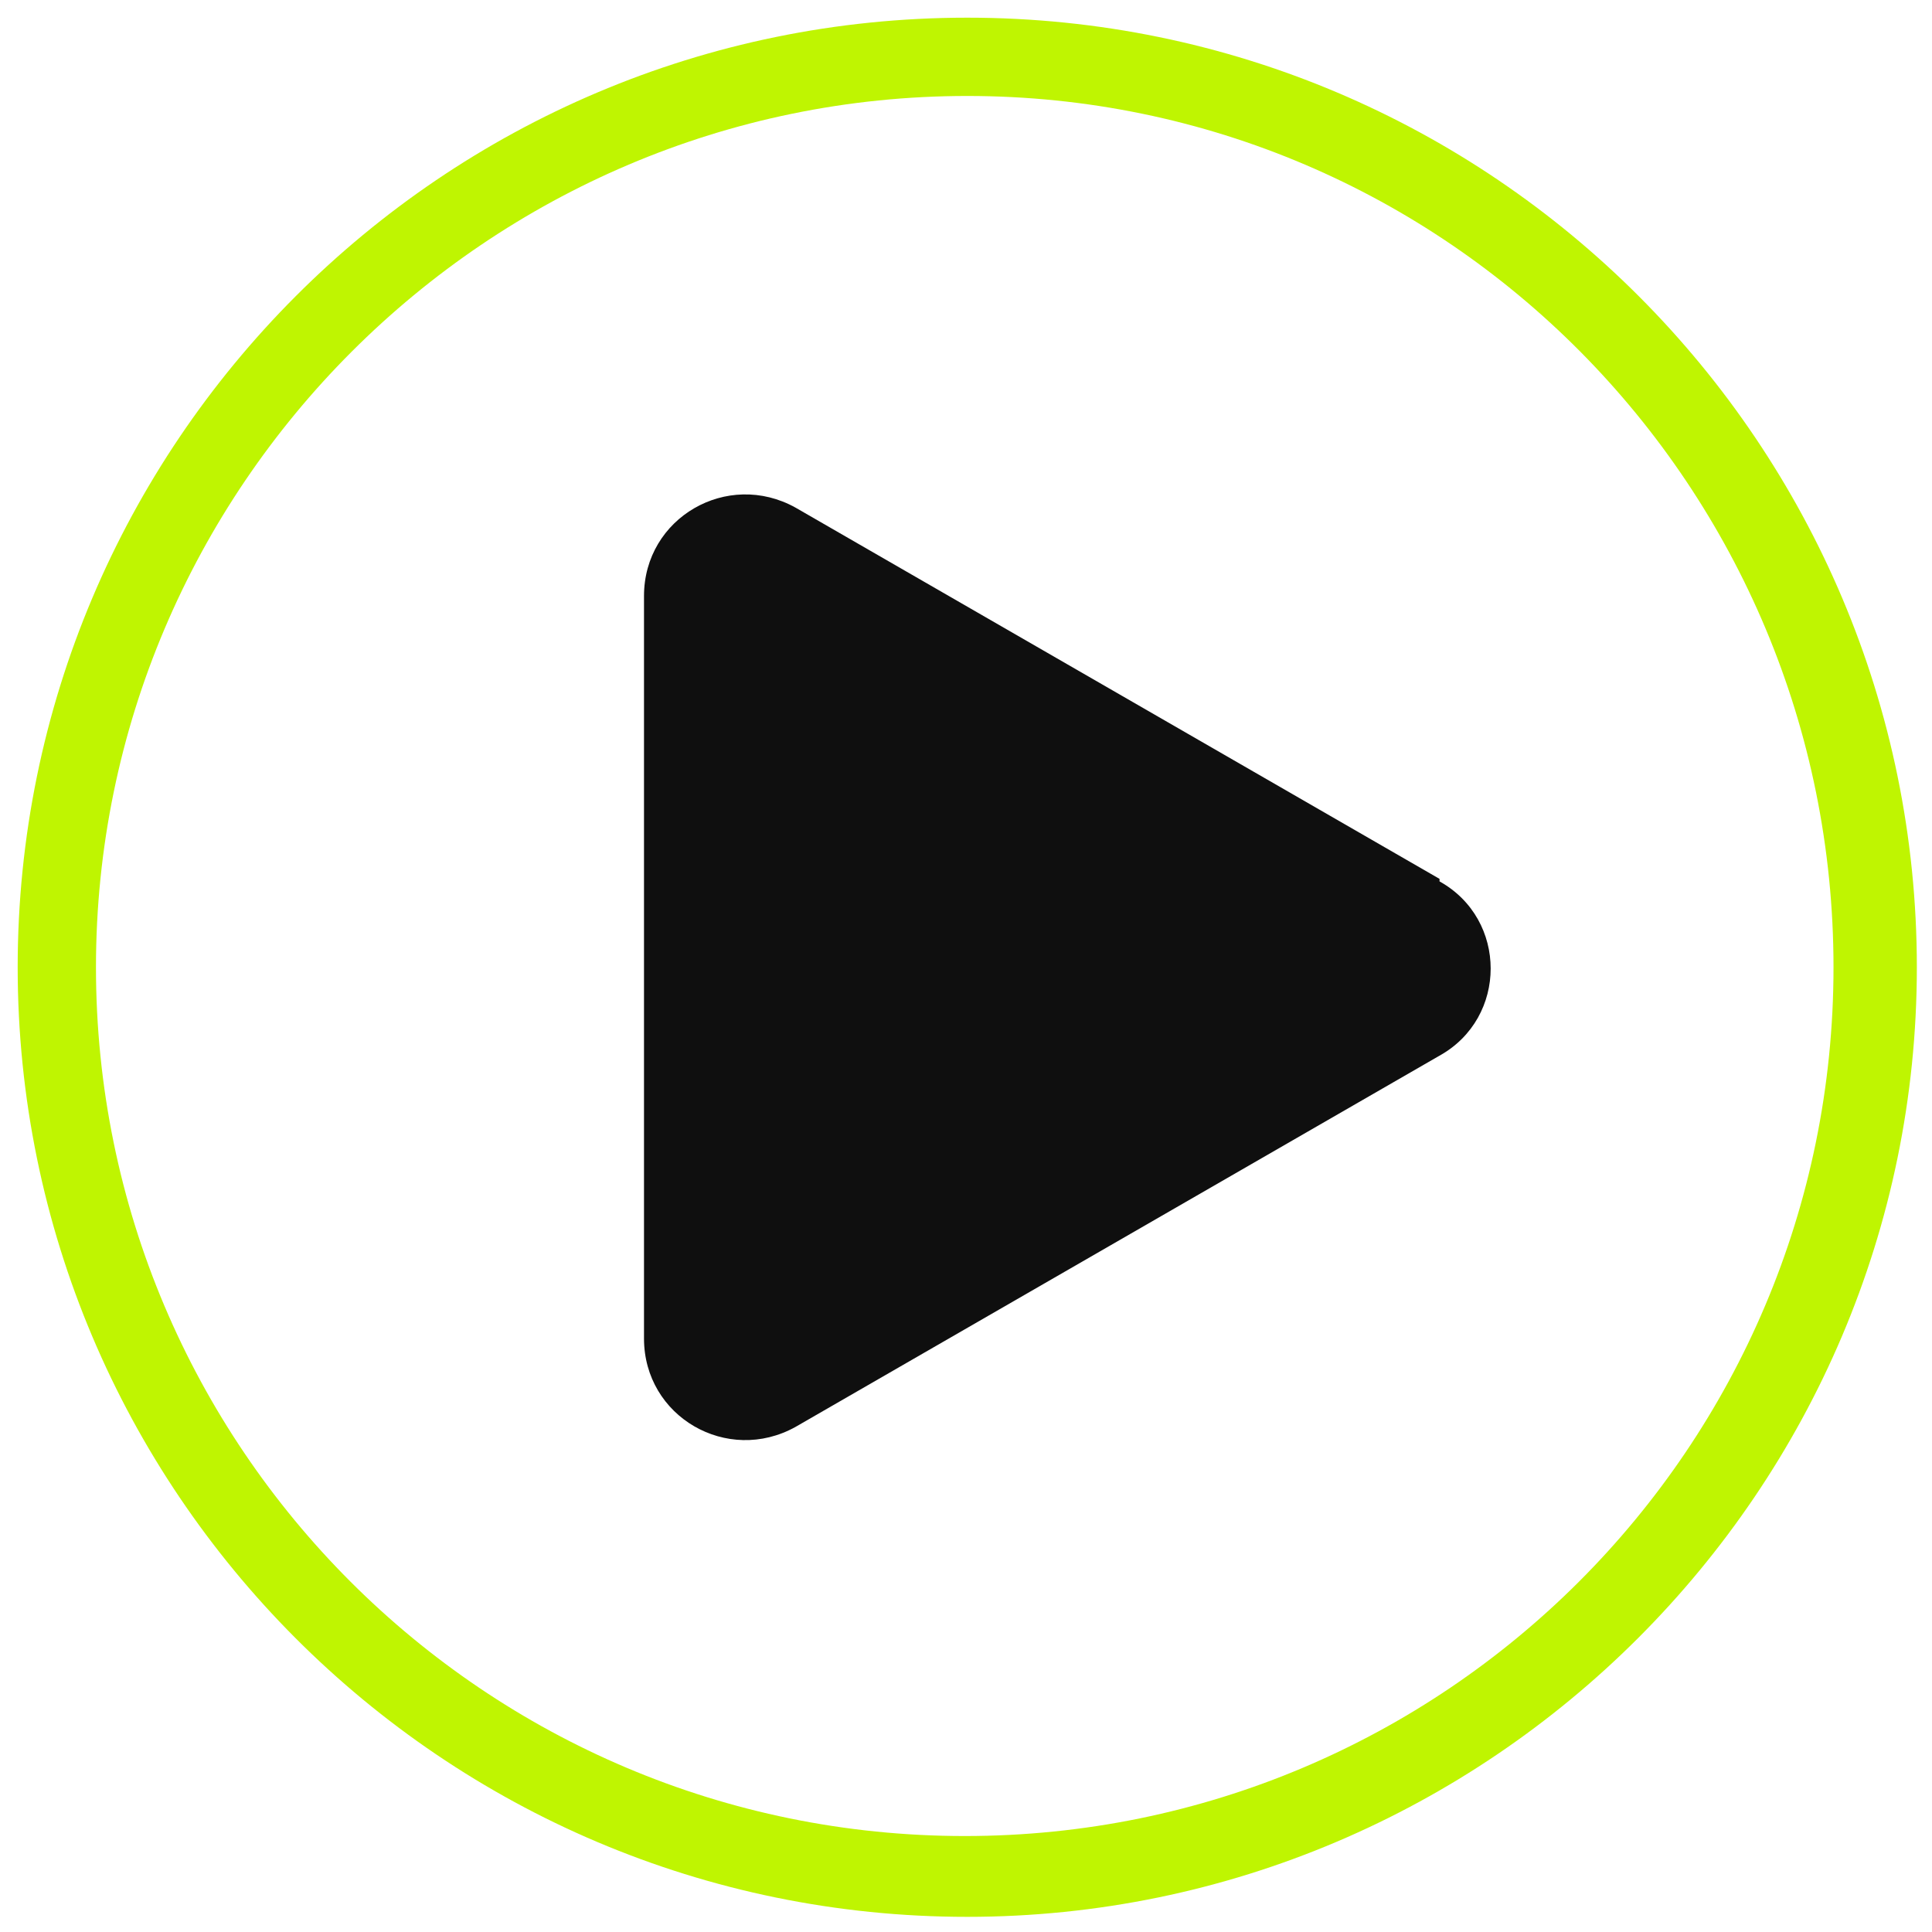 <?xml version="1.0" encoding="UTF-8"?>
<svg xmlns="http://www.w3.org/2000/svg" id="_图层_1" data-name="图层 1" version="1.1" viewBox="0 0 76.5 76.5">
  <defs>
    <style>
      .cls-1 {
        fill: #bff501;
      }

      .cls-1, .cls-2 {
        stroke-width: 0px;
      }

      .cls-2 {
        fill: #0f0f0f;
      }
    </style>
  </defs>
  <path class="cls-2" d="M57,34.8l-25.5-14.7c-2.7-1.5-6,.4-6,3.5v29.4c0,3.1,3.3,5,6,3.5l25.5-14.7c2.7-1.5,2.7-5.4,0-6.9Z"></path>
  <path class="cls-1" d="M38.3,75.9C17.5,75.9.7,59,.7,38.3S17.5.7,38.3.7s37.6,16.9,37.6,37.6-16.9,37.6-37.6,37.6ZM38.3,3.8C19.3,3.8,3.8,19.3,3.8,38.3s15.4,34.4,34.4,34.4,34.4-15.4,34.4-34.4S57.3,3.8,38.3,3.8Z"></path>
</svg>
